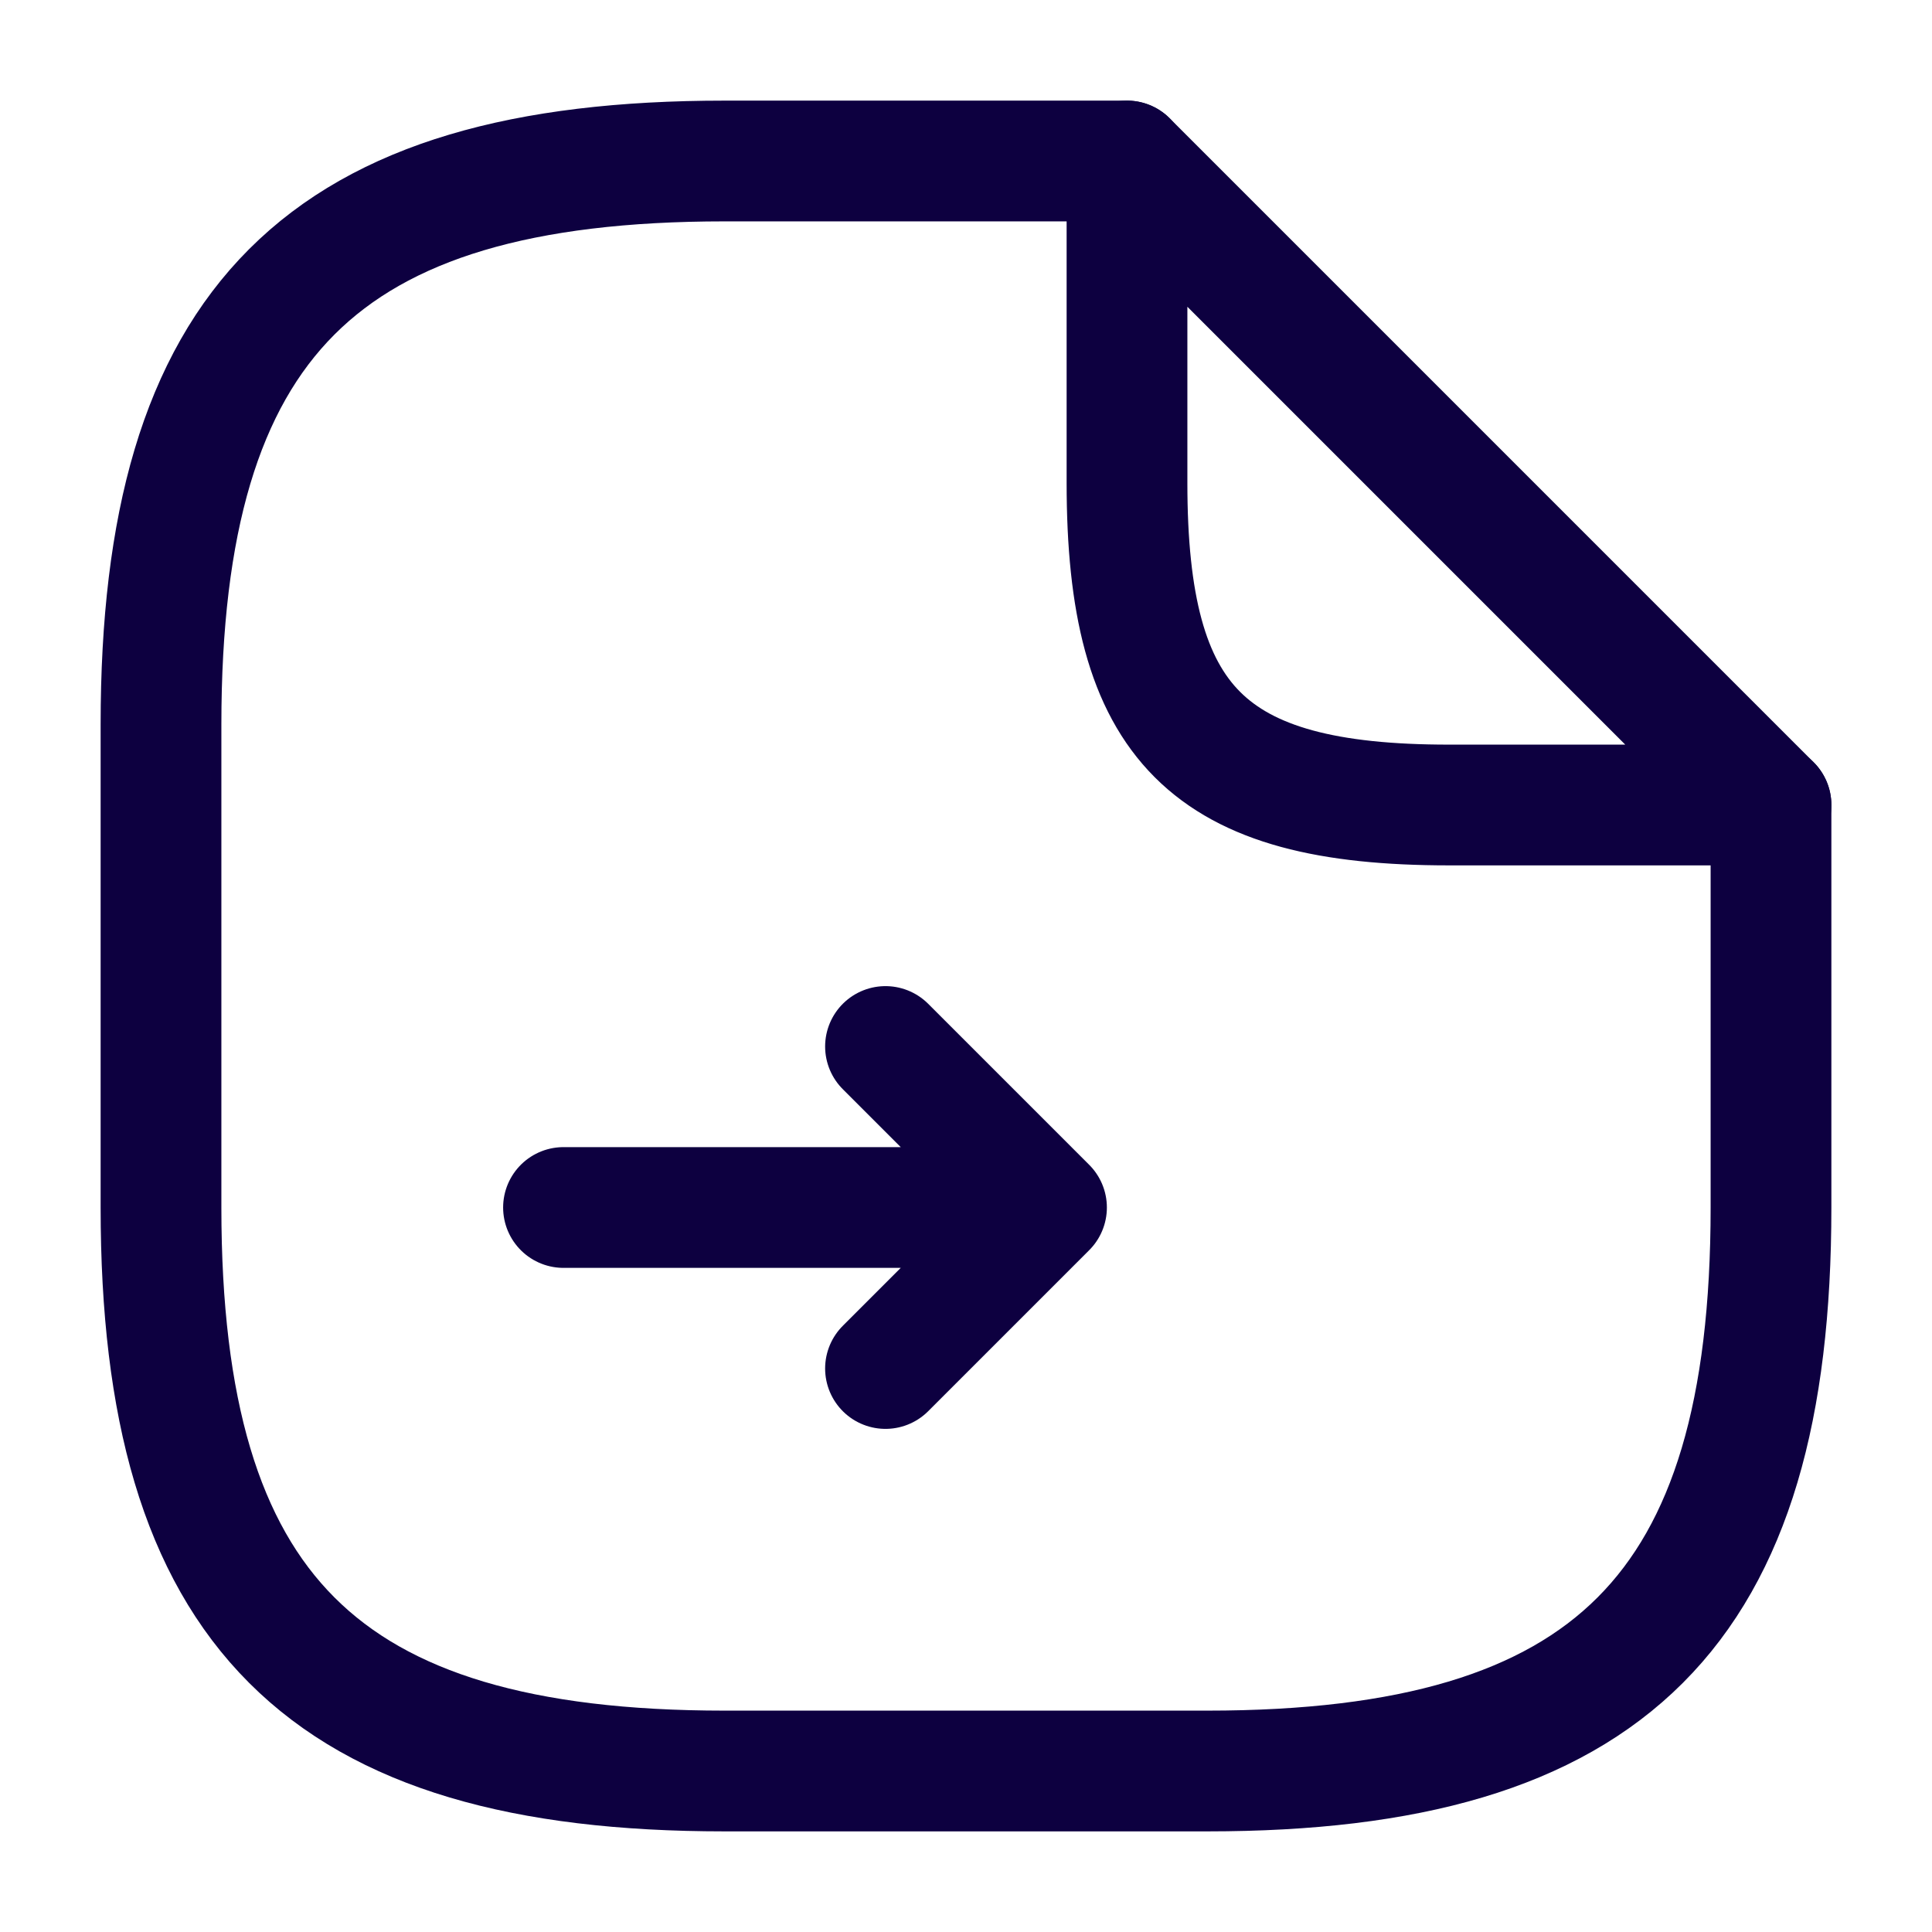 <?xml version="1.0" encoding="UTF-8"?> <svg xmlns="http://www.w3.org/2000/svg" width="24" height="24" viewBox="0 0 24 24" fill="none"><path d="M11 17L13 15L11 13L13 15H7" stroke="#0D0040" stroke-width="1.5" stroke-linecap="round" stroke-linejoin="round"></path><path d="M22 10V15C22 20 20 22 15 22H9C4 22 2 20 2 15V9C2 4 4 2 9 2H14" stroke="#0D0040" stroke-width="1.5" stroke-linecap="round" stroke-linejoin="round"></path><path d="M22 10H18C15 10 14 9 14 6V2L22 10Z" stroke="#0D0040" stroke-width="1.5" stroke-linecap="round" stroke-linejoin="round"></path></svg> 